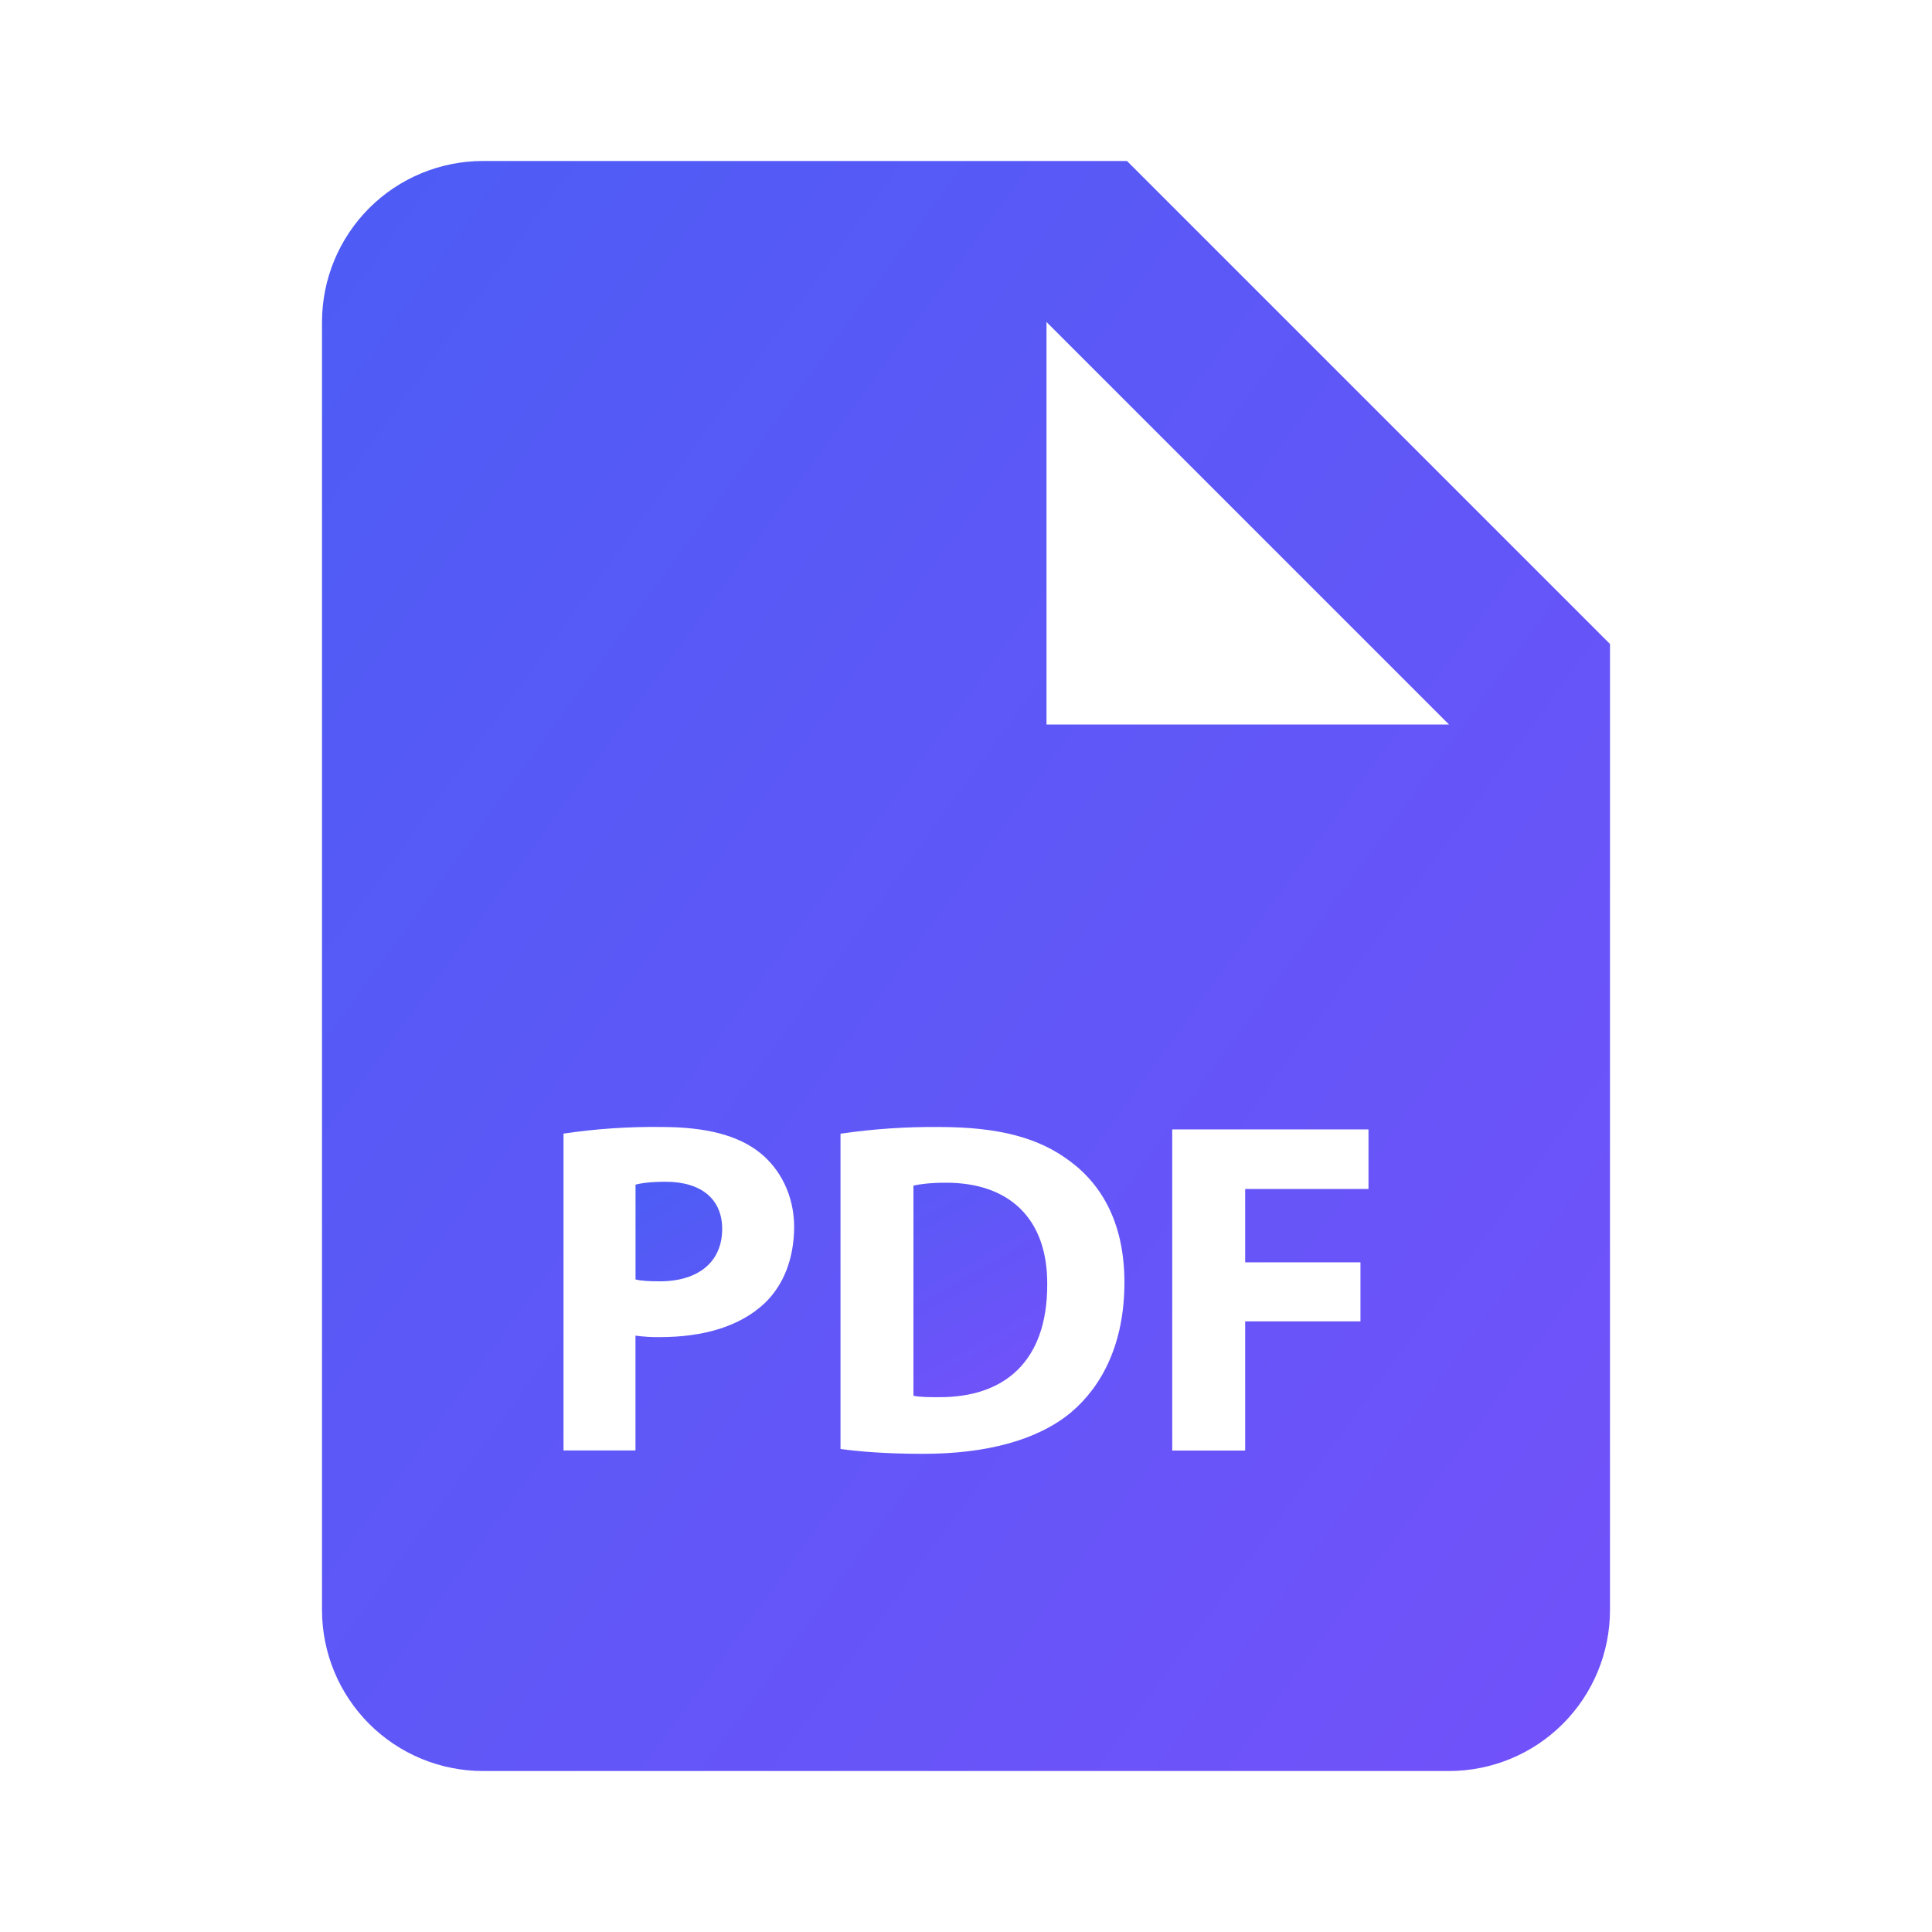 <svg width="64" height="64" viewBox="0 0 64 64" fill="none" xmlns="http://www.w3.org/2000/svg">
<path d="M22.045 39.147C21.555 39.147 21.224 39.195 21.053 39.243V42.384C21.256 42.432 21.509 42.445 21.859 42.445C23.136 42.445 23.923 41.8 23.923 40.709C23.923 39.733 23.245 39.147 22.045 39.147ZM31.344 39.179C30.811 39.179 30.464 39.227 30.259 39.275V46.235C30.464 46.283 30.795 46.283 31.093 46.283C33.272 46.299 34.691 45.099 34.691 42.56C34.707 40.347 33.413 39.179 31.344 39.179Z" fill="url(#paint0_linear_38_59)"/>
<path d="M37.333 5.333H16C14.586 5.333 13.229 5.895 12.229 6.895C11.229 7.896 10.667 9.252 10.667 10.667V53.333C10.667 54.748 11.229 56.104 12.229 57.105C13.229 58.105 14.586 58.667 16 58.667H48C49.415 58.667 50.771 58.105 51.771 57.105C52.772 56.104 53.333 54.748 53.333 53.333V21.333L37.333 5.333ZM25.328 43.173C24.504 43.947 23.288 44.293 21.872 44.293C21.598 44.298 21.323 44.282 21.051 44.245V48.048H18.667V37.552C19.743 37.392 20.83 37.319 21.917 37.333C23.403 37.333 24.459 37.616 25.171 38.184C25.848 38.723 26.307 39.605 26.307 40.645C26.304 41.691 25.957 42.573 25.328 43.173ZM35.48 46.787C34.36 47.717 32.656 48.16 30.573 48.16C29.325 48.16 28.443 48.08 27.843 48V37.555C28.919 37.398 30.006 37.324 31.093 37.333C33.112 37.333 34.424 37.696 35.448 38.469C36.555 39.291 37.248 40.6 37.248 42.48C37.248 44.515 36.504 45.92 35.48 46.787ZM45.333 39.387H41.248V41.816H45.067V43.773H41.248V48.051H38.832V37.413H45.333V39.387ZM37.333 24H34.667V10.667L48 24H37.333Z" fill="url(#paint1_linear_38_59)"/>
<defs>
<linearGradient id="paint0_linear_38_59" x1="-6.754" y1="25.209" x2="18.875" y2="69.844" gradientUnits="userSpaceOnUse">
<stop stop-color="#0172EA"/>
<stop offset="1" stop-color="#9747FF"/>
</linearGradient>
<linearGradient id="paint1_linear_38_59" x1="-76.333" y1="-98.833" x2="134.822" y2="55.111" gradientUnits="userSpaceOnUse">
<stop stop-color="#0172EA"/>
<stop offset="1" stop-color="#9747FF"/>
</linearGradient>
</defs>
</svg>
